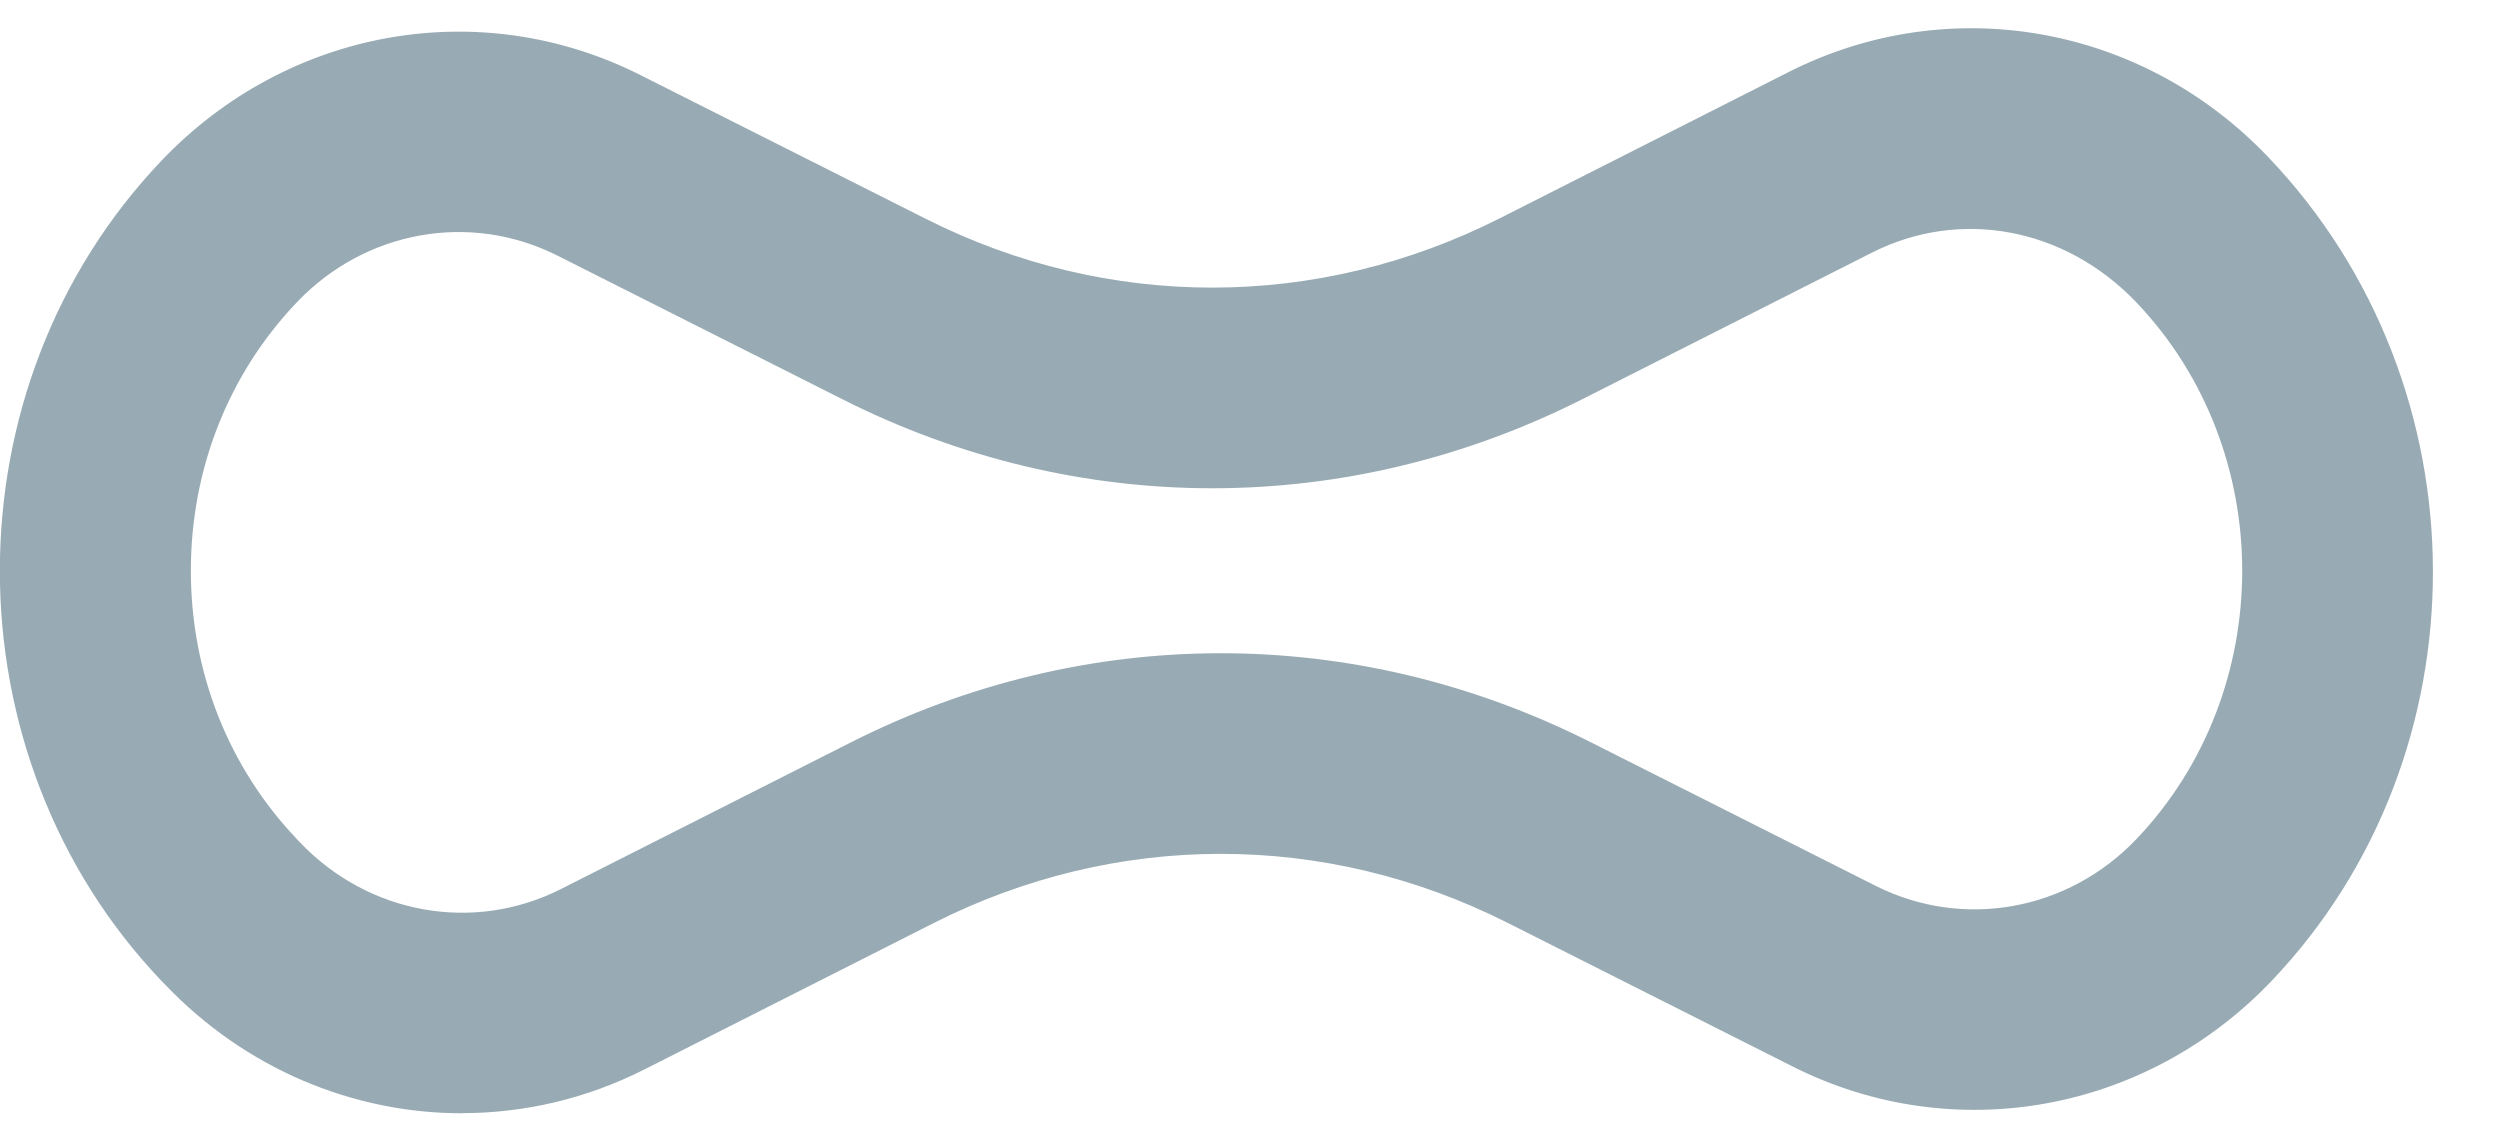 <svg width="35" height="16" viewBox="0 0 35 16" fill="none" xmlns="http://www.w3.org/2000/svg">
<path id="Vector" d="M6.469 15.586C4.942 15.586 3.436 14.964 2.308 13.781L2.263 13.735C-0.757 10.568 -0.757 5.414 2.263 2.247C4.026 0.398 6.721 -0.082 8.966 1.051L12.96 3.063C15.515 4.351 18.443 4.347 20.997 3.056L25.044 1.007C27.294 -0.13 29.991 0.347 31.756 2.2C34.822 5.414 34.822 10.567 31.8 13.735C30.037 15.583 27.344 16.063 25.097 14.931L21.103 12.918C18.548 11.63 15.62 11.633 13.067 12.925L9.02 14.973C8.206 15.385 7.333 15.584 6.469 15.584V15.586ZM4.154 11.746L4.197 11.791C5.162 12.803 6.632 13.066 7.856 12.445L11.903 10.398C15.194 8.73 18.97 8.729 22.264 10.388L26.258 12.401C27.481 13.017 28.948 12.755 29.908 11.749C31.885 9.677 31.885 6.304 29.908 4.232C28.901 3.178 27.433 2.917 26.209 3.536L22.162 5.584C18.871 7.249 15.095 7.254 11.801 5.593L7.807 3.58C6.583 2.962 5.116 3.225 4.157 4.231C3.199 5.235 2.672 6.57 2.672 7.989C2.672 9.408 3.198 10.742 4.154 11.744V11.746Z" fill="#547383" fill-opacity="0.6"/>
</svg>
